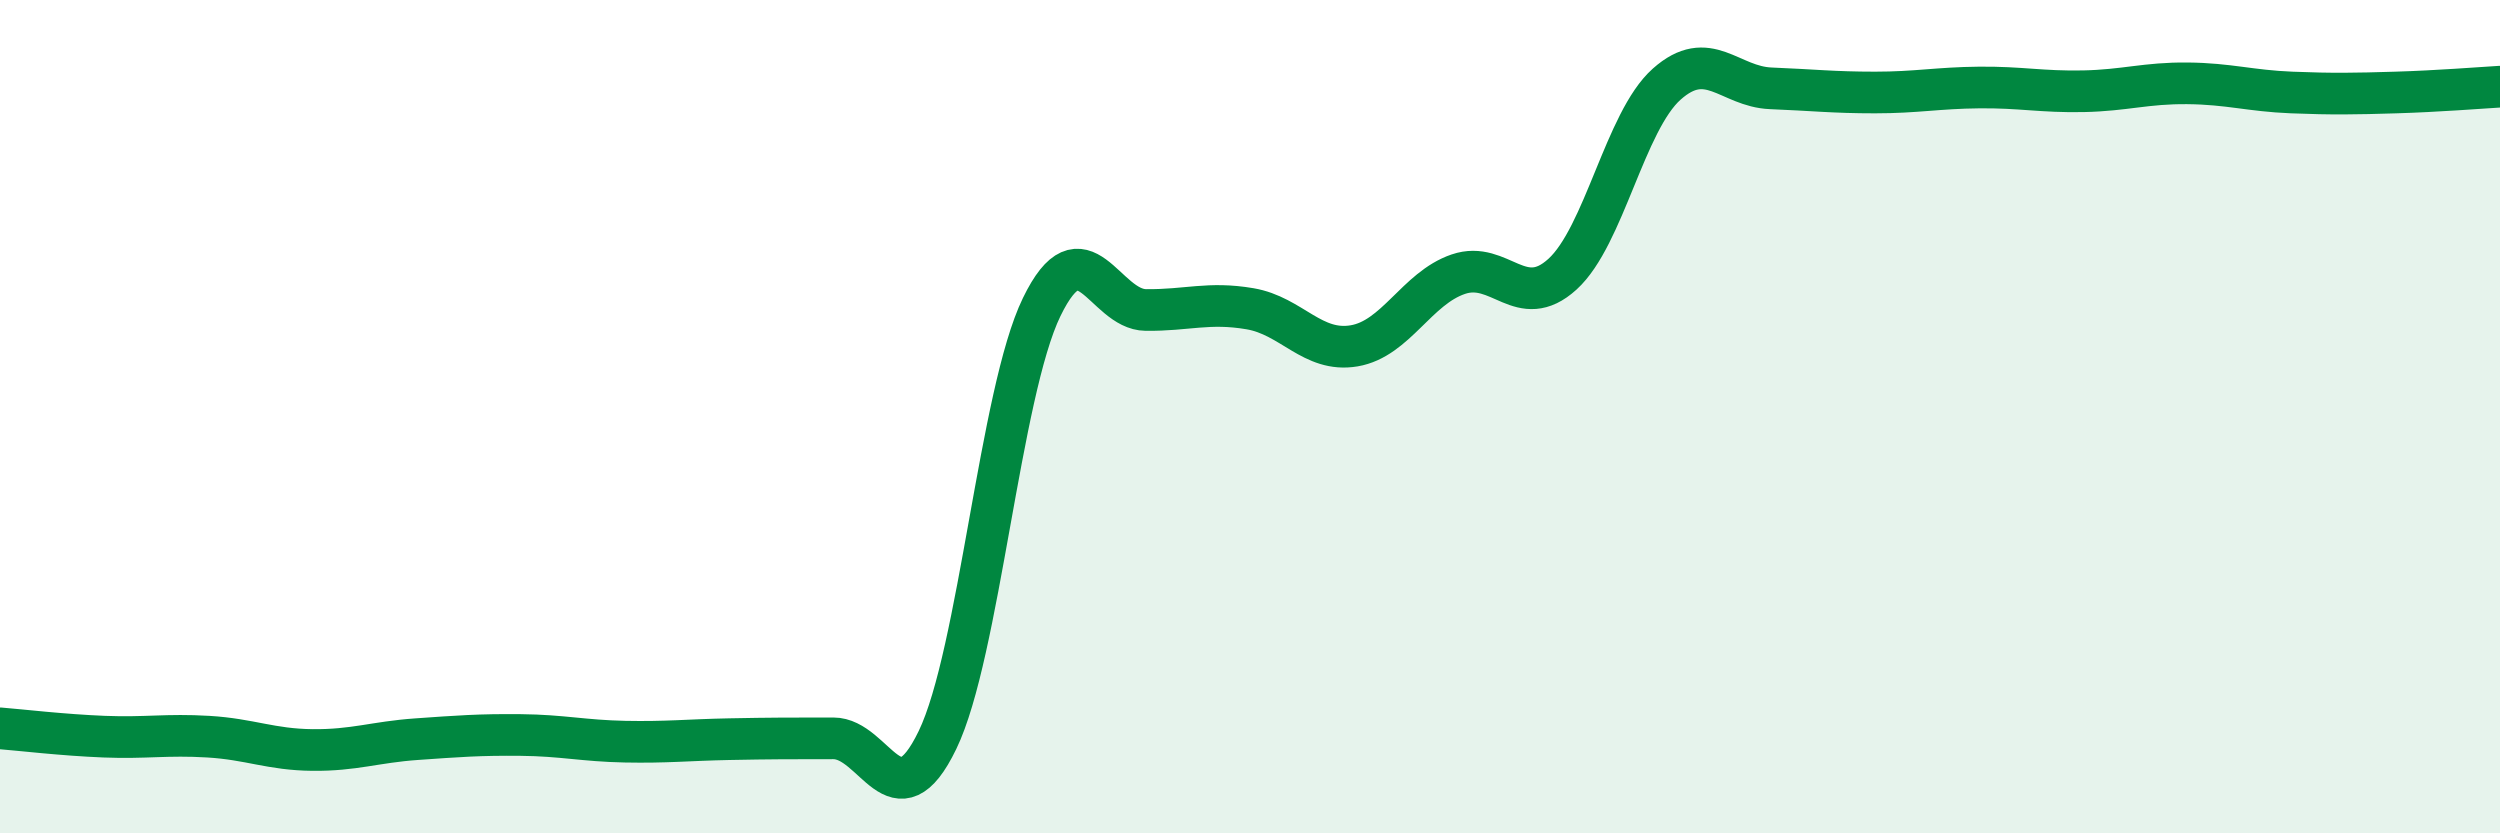 
    <svg width="60" height="20" viewBox="0 0 60 20" xmlns="http://www.w3.org/2000/svg">
      <path
        d="M 0,17.48 C 0.5,17.52 1.5,17.64 2.5,17.68 C 3.5,17.72 4,17.62 5,17.68 C 6,17.74 6.5,17.99 7.5,18 C 8.5,18.01 9,17.81 10,17.74 C 11,17.67 11.5,17.63 12.5,17.64 C 13.5,17.65 14,17.78 15,17.8 C 16,17.82 16.5,17.76 17.5,17.74 C 18.5,17.72 19,17.72 20,17.72 C 21,17.72 21.5,19.83 22.5,17.76 C 23.5,15.69 24,9.43 25,7.37 C 26,5.31 26.5,7.43 27.5,7.44 C 28.5,7.45 29,7.24 30,7.41 C 31,7.58 31.5,8.47 32.5,8.3 C 33.5,8.13 34,6.92 35,6.58 C 36,6.24 36.5,7.49 37.5,6.58 C 38.5,5.67 39,2.91 40,2.02 C 41,1.13 41.5,2.08 42.5,2.12 C 43.5,2.16 44,2.22 45,2.22 C 46,2.22 46.5,2.11 47.5,2.1 C 48.5,2.09 49,2.21 50,2.19 C 51,2.17 51.5,1.99 52.5,2 C 53.5,2.01 54,2.18 55,2.22 C 56,2.26 56.5,2.25 57.5,2.22 C 58.5,2.19 59.5,2.11 60,2.08L60 20L0 20Z"
        fill="#008740"
        opacity="0.1"
        stroke-linecap="round"
        stroke-linejoin="round"
      />
      <path
        d="M 0,17.48 C 0.5,17.52 1.5,17.64 2.5,17.68 C 3.5,17.72 4,17.62 5,17.68 C 6,17.74 6.5,17.99 7.5,18 C 8.5,18.01 9,17.81 10,17.74 C 11,17.67 11.5,17.63 12.5,17.64 C 13.5,17.65 14,17.78 15,17.8 C 16,17.82 16.5,17.76 17.5,17.74 C 18.5,17.72 19,17.72 20,17.72 C 21,17.72 21.5,19.83 22.5,17.76 C 23.5,15.69 24,9.43 25,7.37 C 26,5.31 26.5,7.43 27.5,7.44 C 28.5,7.45 29,7.24 30,7.41 C 31,7.58 31.5,8.47 32.5,8.3 C 33.5,8.13 34,6.92 35,6.58 C 36,6.24 36.5,7.49 37.5,6.58 C 38.5,5.67 39,2.91 40,2.02 C 41,1.13 41.5,2.08 42.5,2.12 C 43.5,2.16 44,2.22 45,2.22 C 46,2.22 46.5,2.11 47.5,2.1 C 48.5,2.09 49,2.21 50,2.19 C 51,2.17 51.5,1.99 52.5,2 C 53.5,2.01 54,2.18 55,2.22 C 56,2.26 56.5,2.25 57.5,2.22 C 58.5,2.19 59.5,2.11 60,2.08"
        stroke="#008740"
        stroke-width="1"
        fill="none"
        stroke-linecap="round"
        stroke-linejoin="round"
      />
    </svg>
  